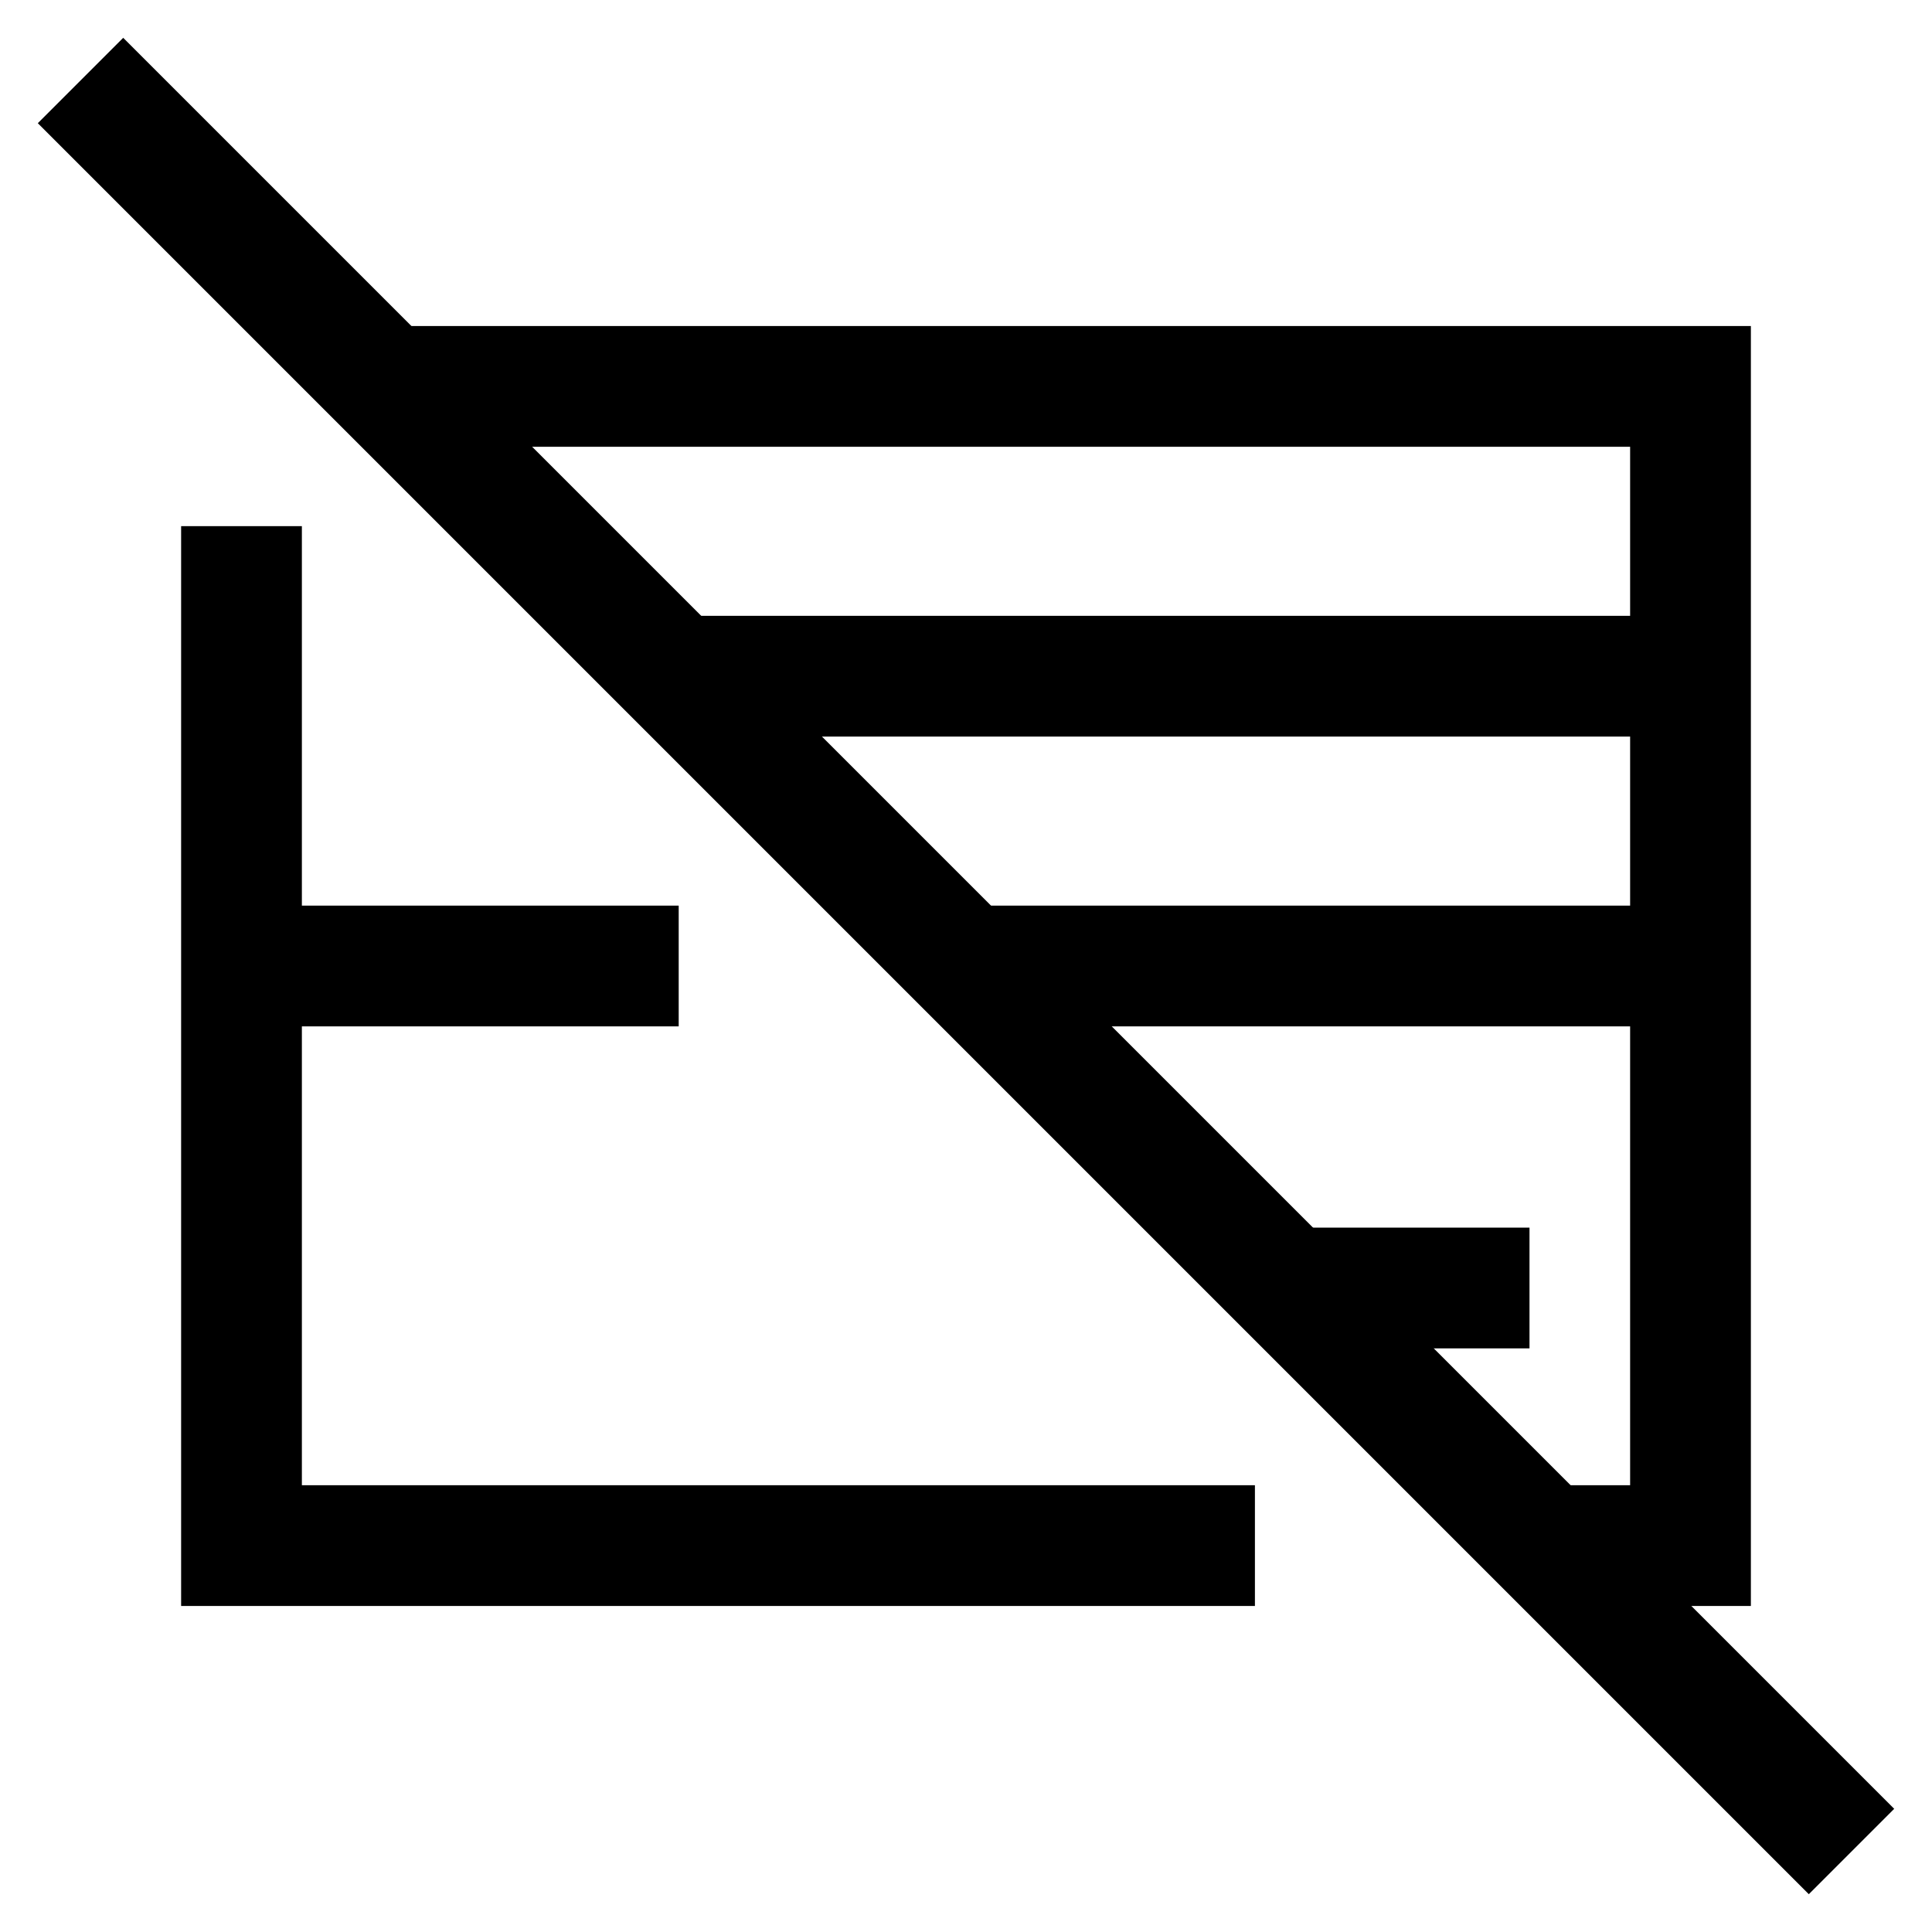 <svg xmlns="http://www.w3.org/2000/svg" fill="none" viewBox="0 0 24 24" id="Credit-Card-Disable--Streamline-Sharp">
  <desc>
    Credit Card Disable Streamline Icon: https://streamlinehq.com
  </desc>
  <g id="credit-card-disable--credit-card-disable-cross-deny-fail-remove-payment">
    <path id="Vector 1760" stroke="#000000" d="M3 6.536 3 19.2h12.589m3.611 0H21v-14.4H4.8" stroke-width="1.5"></path>
    <path id="Vector 2331" stroke="#000000" d="M21 8.4h-12.6" stroke-width="1.5"></path>
    <path id="Vector 2333" stroke="#000000" d="M3 12h5.431M21 12h-9" stroke-width="1.5"></path>
    <path id="Vector 2332" stroke="#000000" d="M16.023 16h2.977" stroke-width="1.5"></path>
    <path id="Vector 197" stroke="#000000" d="m1 1 22 22" stroke-width="1.5"></path>
  </g>
</svg>